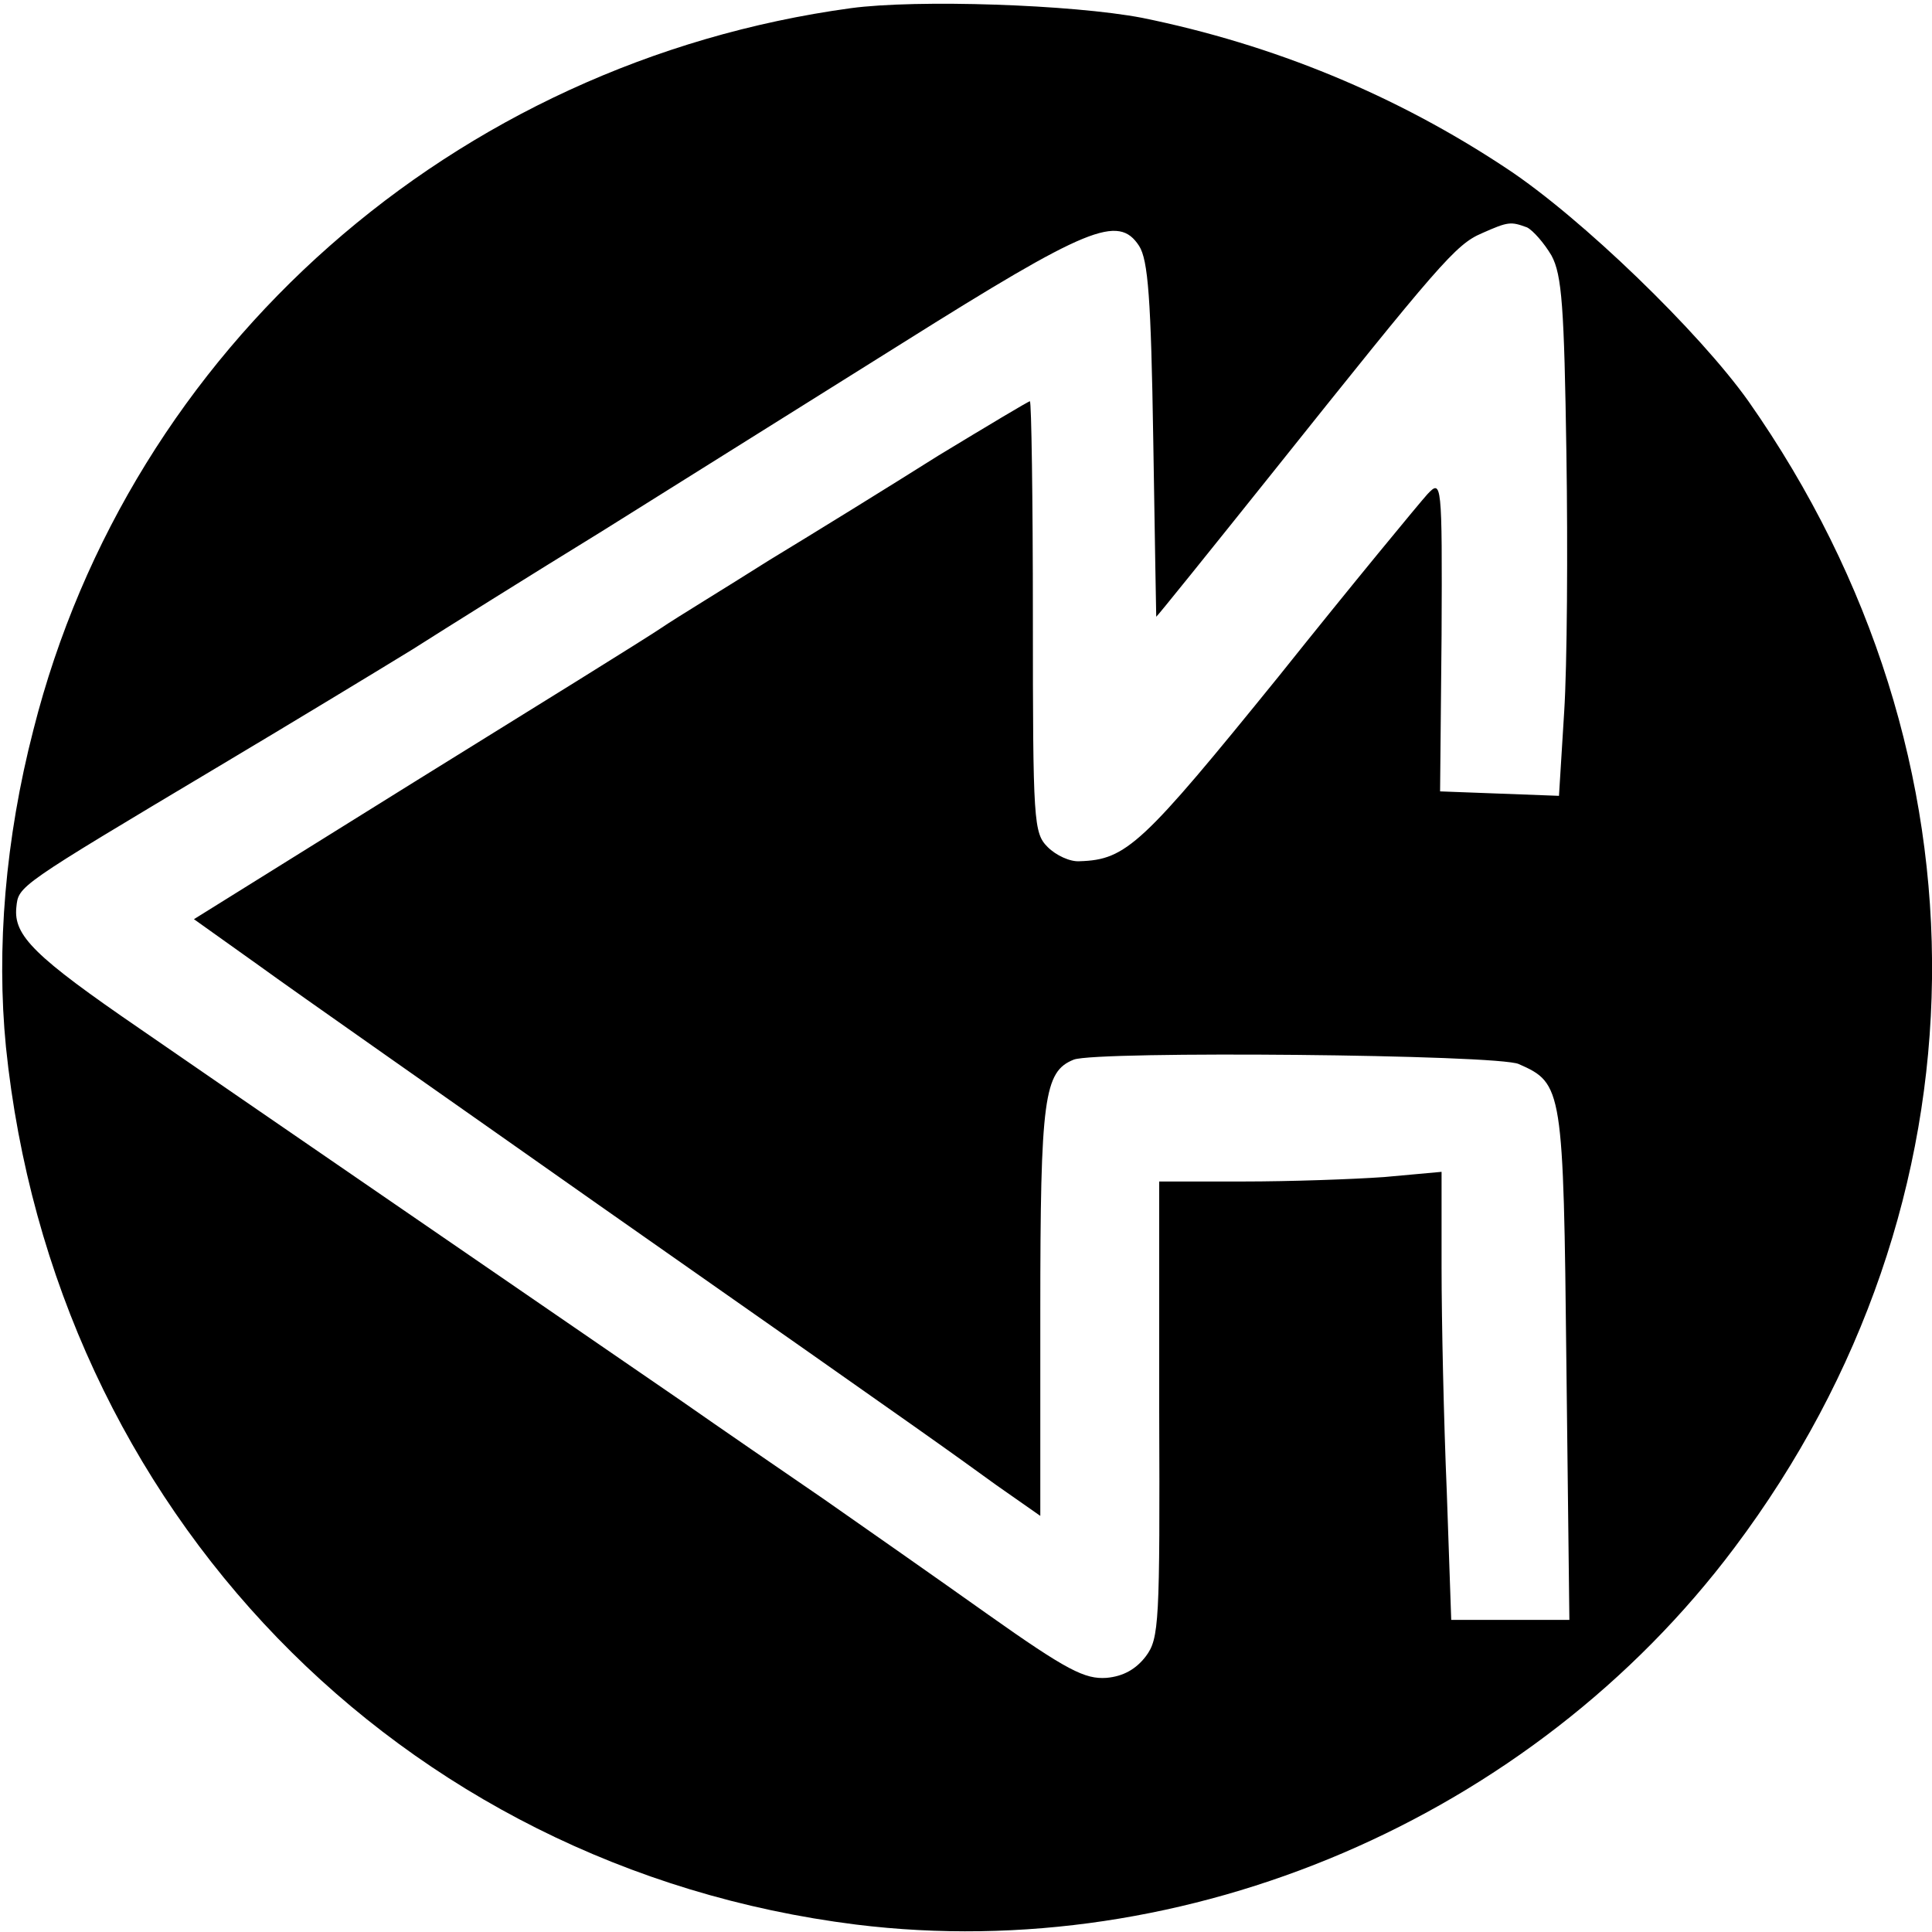<svg version="1" xmlns="http://www.w3.org/2000/svg" width="346.667" height="346.667" viewBox="0 0 260 260"><path d="M114.5 1.1c-53.4 7.3-97 45.7-110 97.1-3.8 14.7-5 29.5-3.7 42.7C7.2 203.2 53.7 251.3 115.2 259c44.5 5.5 90.9-14.3 118.2-50.7 34.8-46.3 35.5-106.4 1.9-154.3-6.6-9.3-22.5-24.7-32.5-31.3-14.9-9.9-31.4-16.7-49.1-20.3-9.4-1.8-30.3-2.5-39.2-1.3zm91 29.5c.8.4 2.3 2.1 3.3 3.8 1.4 2.6 1.7 6.9 2 26.6.2 12.9.1 28.6-.3 34.8l-.7 11.3-8-.3-8-.3.2-21c.1-20.8 0-21-1.9-19-1 1.1-10.1 12.1-20 24.5-18.4 22.7-20.5 24.7-26.8 24.9-1.3.1-3.2-.8-4.3-1.9-1.9-1.9-2-3.3-2-31 0-16-.2-29-.4-29s-5.7 3.3-12.3 7.3c-6.5 4.1-16.7 10.4-22.8 14.1-6 3.8-12.6 7.8-14.5 9.1-1.9 1.3-16.9 10.6-33.2 20.7l-29.7 18.5 8.7 6.2c4.8 3.5 25.4 17.9 45.7 32.2 49.1 34.4 46.7 32.8 53.5 37.7l6 4.2v-27.5c0-28.8.5-32.3 4.5-33.9 3.1-1.2 57.2-.7 59.9.6 5.9 2.6 6 3.2 6.4 40.5l.4 34.3h-15.9l-.6-17.3c-.4-9.4-.7-23-.7-30.1v-12.9l-7.7.7c-4.2.3-12.7.6-19 .6H156v30.7c.1 28.7 0 30.8-1.8 33.2-1.3 1.7-3 2.7-5.3 2.9-2.9.2-5.3-1-15.9-8.5-6.9-4.9-16.9-11.9-22.2-15.6-5.4-3.7-14-9.6-19-13.1-22.4-15.4-60.9-41.8-72.9-50.1-14.3-9.8-17.1-12.6-16.7-16.4.3-2.9 0-2.7 27.3-19 9.9-5.9 21.6-13 26-15.7 4.4-2.8 15.9-10 25.5-15.9 9.6-6 27.8-17.4 40.4-25.3 25-15.7 29.1-17.4 31.9-13.1 1.2 1.9 1.6 7 1.9 26.1.2 13.1.4 23.8.4 23.8.1 0 7.1-8.7 15.5-19.2 22.6-28.3 24.8-30.9 28.3-32.4 3.6-1.6 3.9-1.6 6.1-.8z"/></svg>